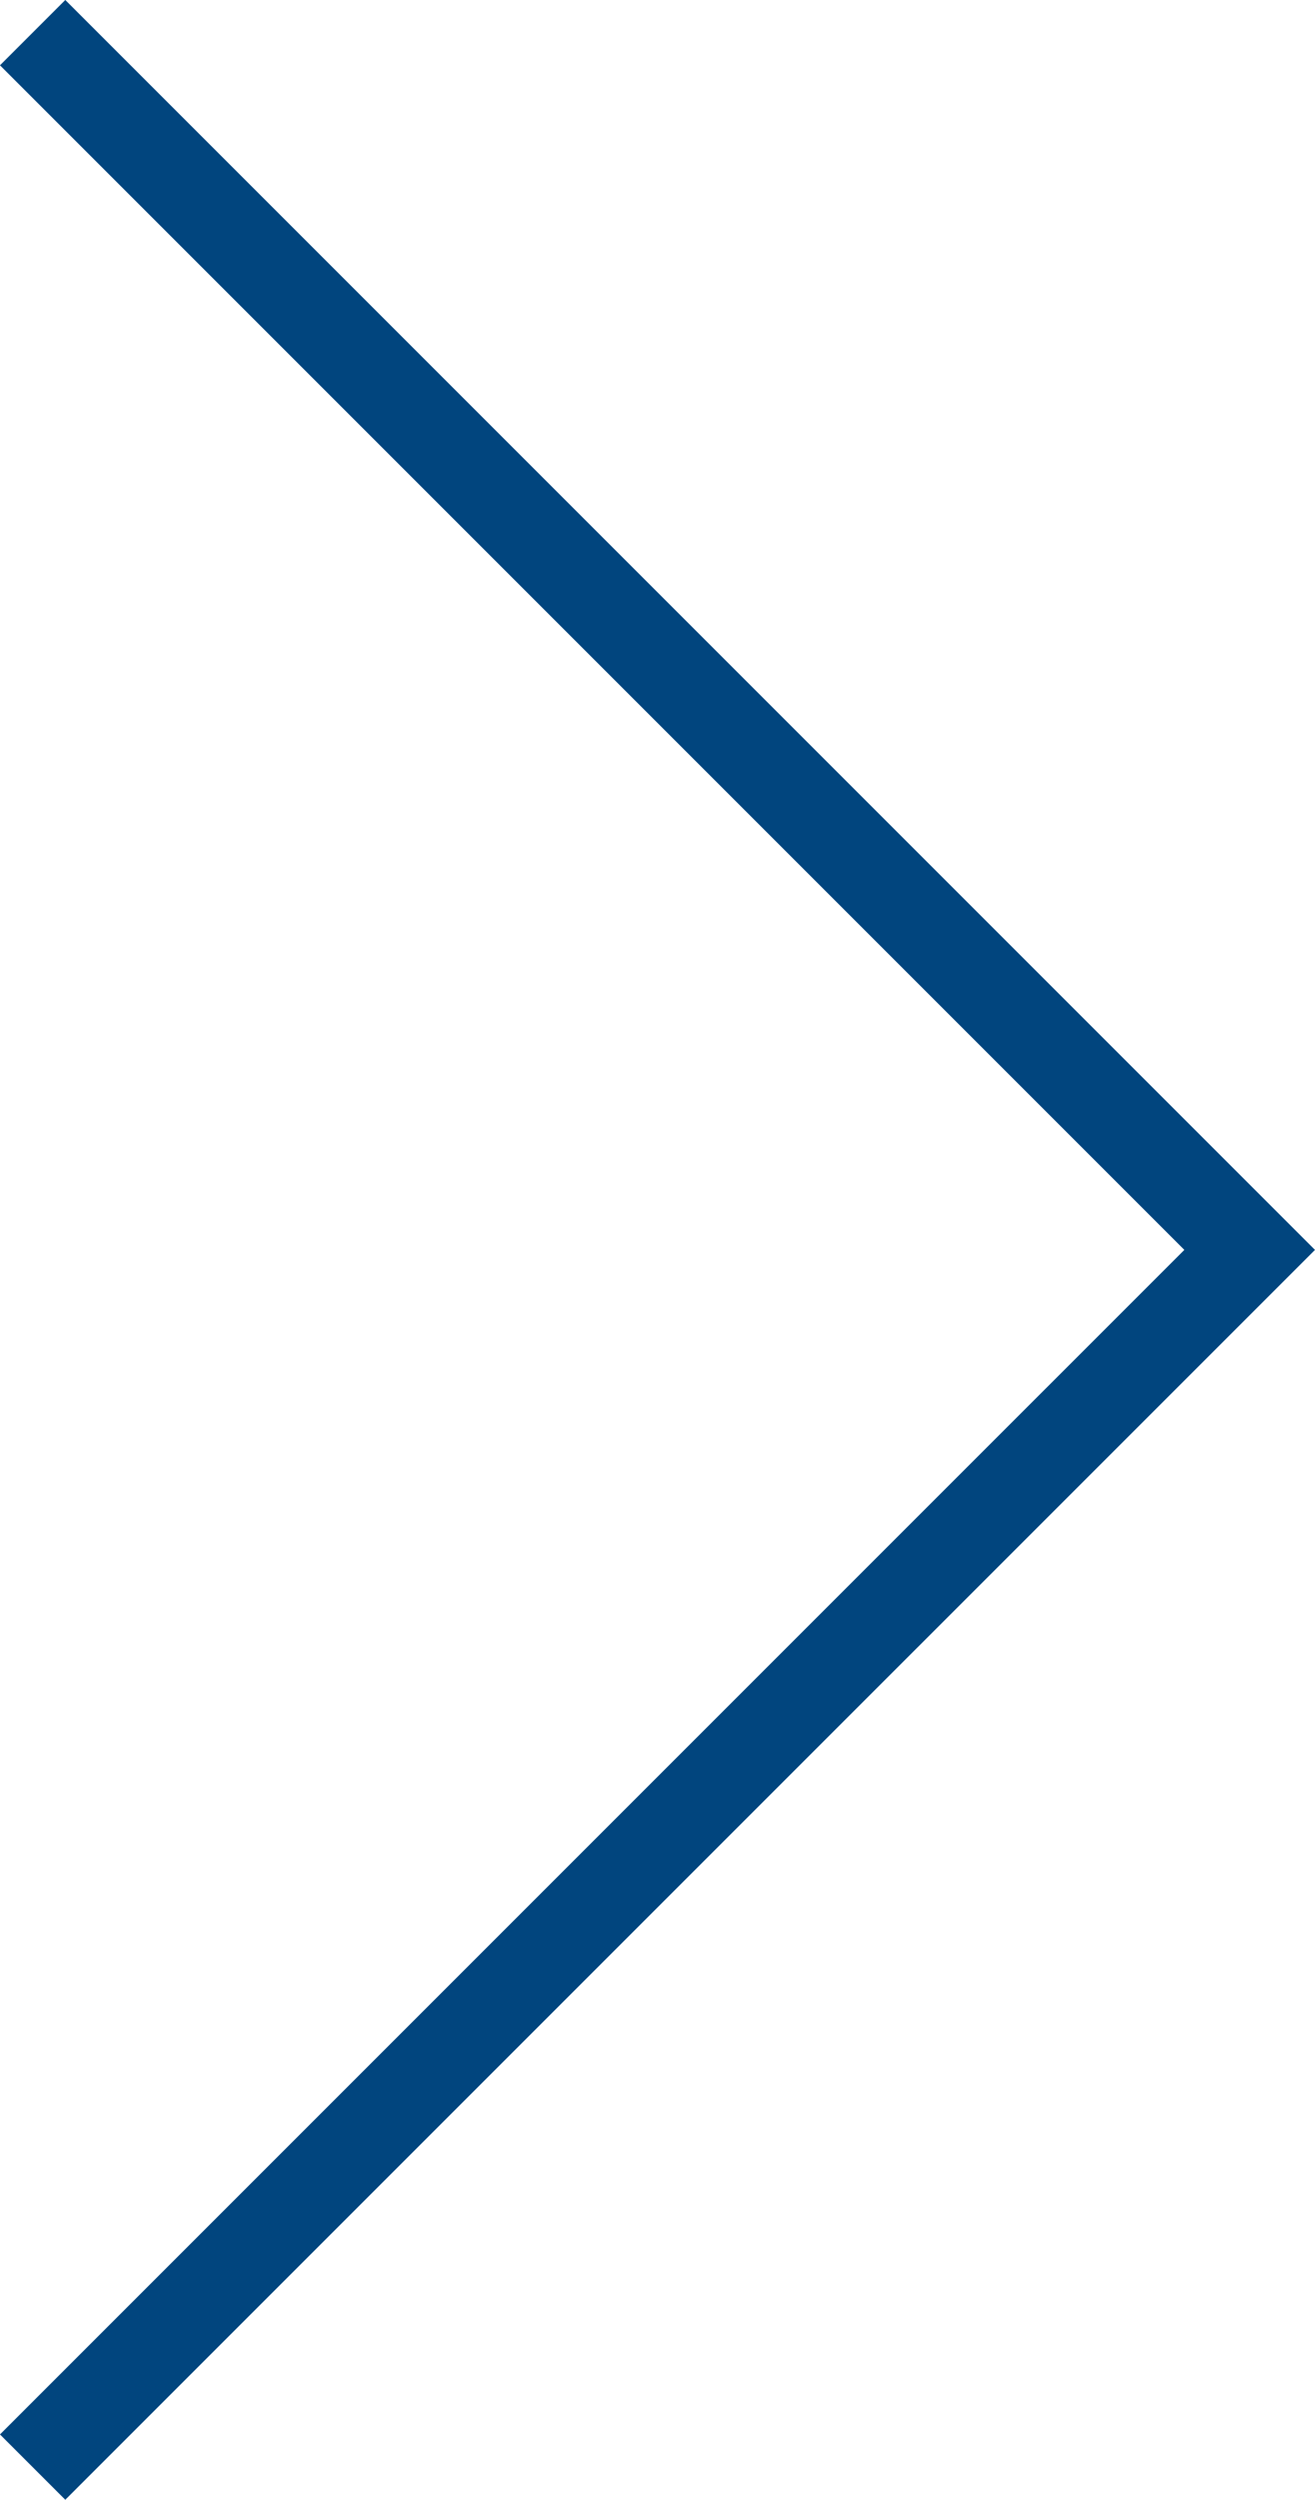 <svg xmlns="http://www.w3.org/2000/svg" width="42.71" height="81.176" viewBox="0 0 42.71 81.176"><path d="M414.756,646.811l39.528-39.527-39.528-39.528" transform="translate(-413.696 -566.696)" fill="none" stroke="#01457e" stroke-miterlimit="10" stroke-width="3"/></svg>